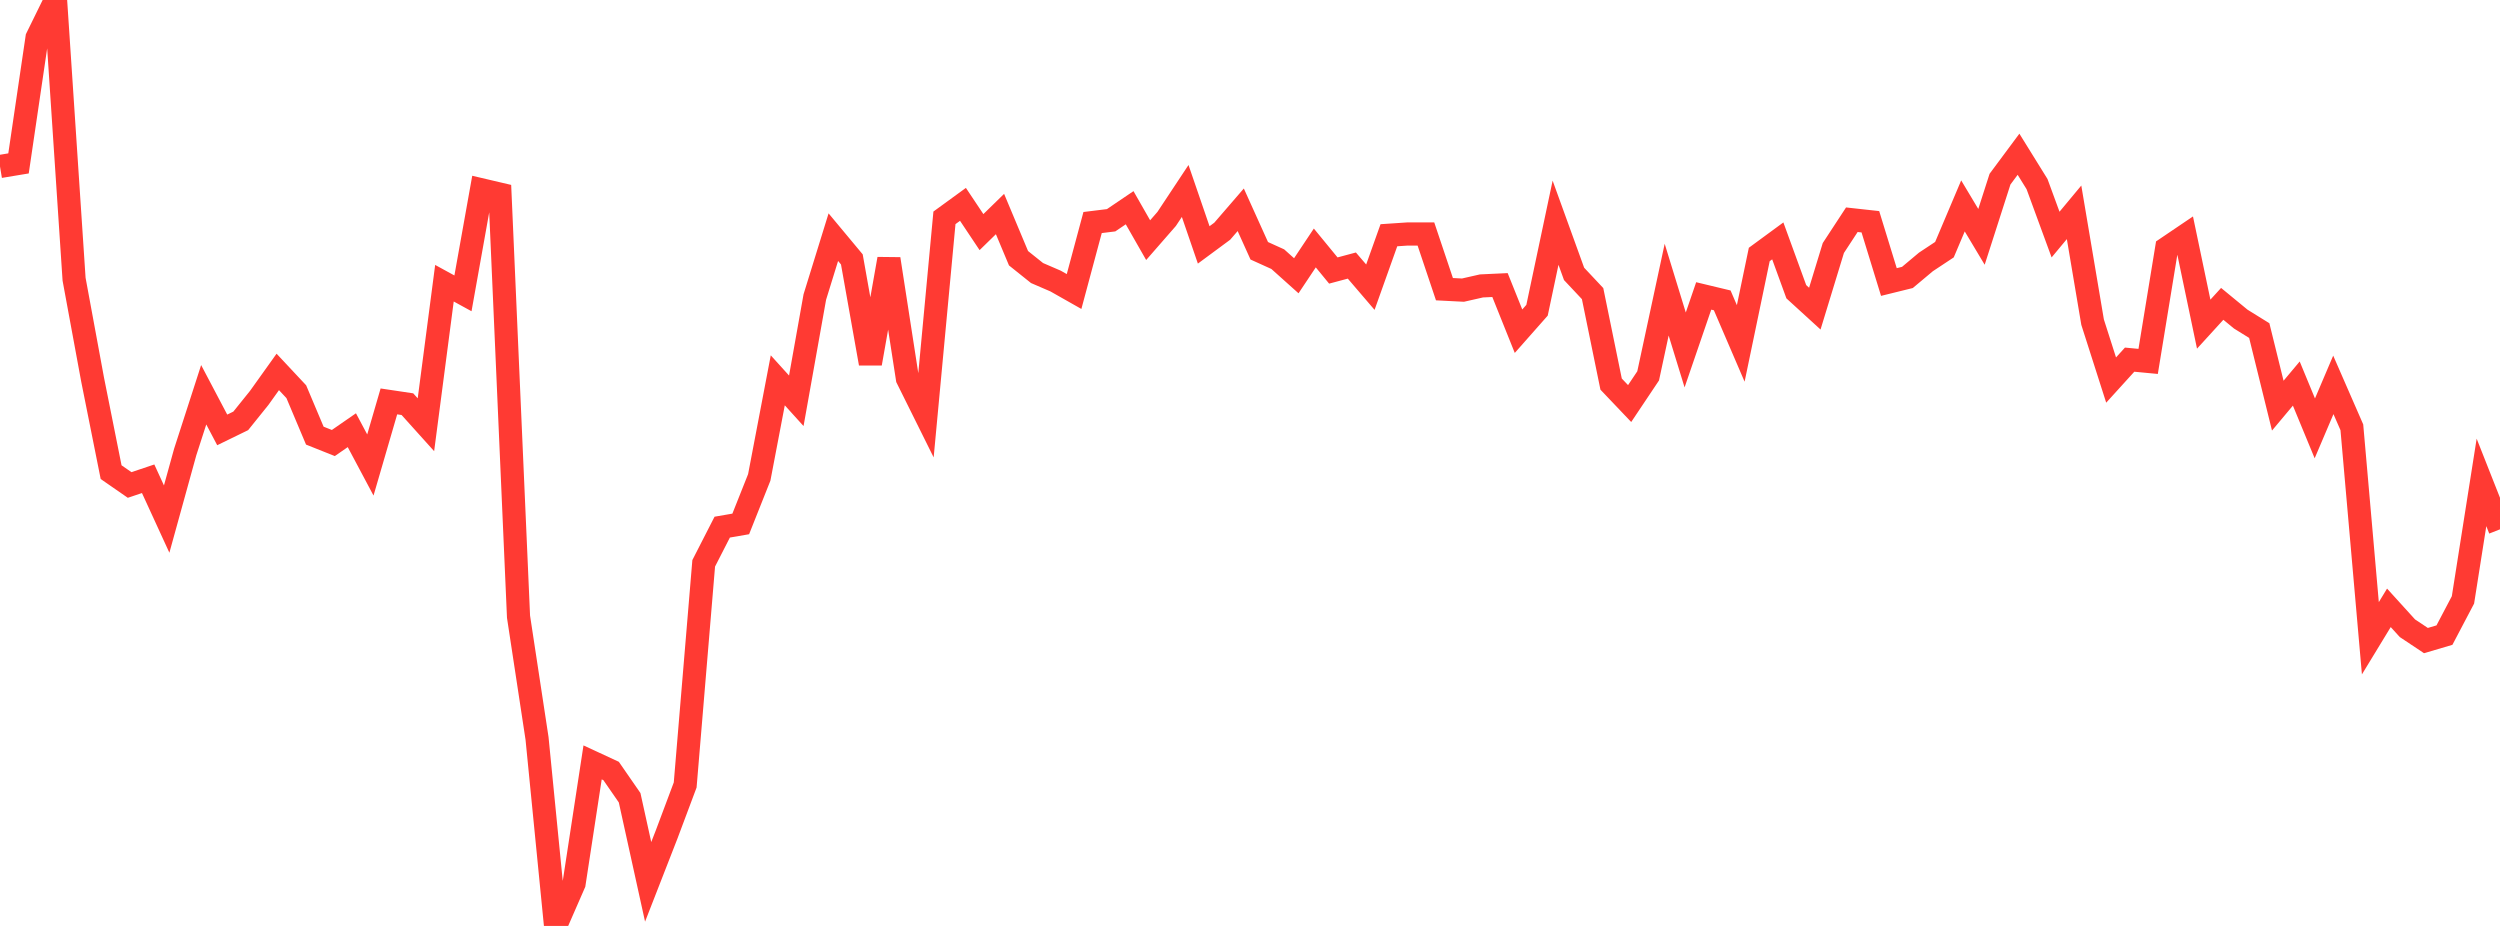 <?xml version="1.0" standalone="no"?>
<!DOCTYPE svg PUBLIC "-//W3C//DTD SVG 1.1//EN" "http://www.w3.org/Graphics/SVG/1.1/DTD/svg11.dtd">

<svg width="135" height="50" viewBox="0 0 135 50" preserveAspectRatio="none" 
  xmlns="http://www.w3.org/2000/svg"
  xmlns:xlink="http://www.w3.org/1999/xlink">


<polyline points="0.0, 8.99 1.0, 8.824 2.0, 2.037 3.0, 0.0 4.0, 15.077 5.0, 20.496 6.0, 25.496 7.0, 26.189 8.0, 25.853 9.0, 28.031 10.0, 24.412 11.0, 21.317 12.0, 23.215 13.0, 22.727 14.0, 21.484 15.0, 20.084 16.0, 21.152 17.0, 23.524 18.0, 23.923 19.0, 23.231 20.0, 25.11 21.0, 21.676 22.0, 21.825 23.0, 22.936 24.0, 15.293 25.0, 15.841 26.0, 10.25 27.0, 10.485 28.0, 33.302 29.0, 39.873 30.0, 50.0 31.0, 47.711 32.0, 41.169 33.0, 41.633 34.0, 43.079 35.0, 47.62 36.0, 45.055 37.0, 42.388 38.0, 30.419 39, 28.465 40.0, 28.292 41.0, 25.778 42.0, 20.538 43.0, 21.643 44.0, 16.039 45.0, 12.807 46.0, 14.008 47.0, 19.63 48.0, 13.982 49.0, 20.439 50.0, 22.453 51.0, 11.763 52.0, 11.035 53.0, 12.534 54.0, 11.558 55.0, 13.944 56.0, 14.744 57.0, 15.176 58.0, 15.742 59.0, 12.017 60.0, 11.894 61.0, 11.217 62.0, 12.968 63.0, 11.822 64.0, 10.312 65.0, 13.225 66.0, 12.486 67.0, 11.328 68.0, 13.542 69.0, 13.995 70.0, 14.891 71.0, 13.39 72.0, 14.608 73.0, 14.34 74.0, 15.508 75.0, 12.703 76.0, 12.636 77.0, 12.636 78, 15.616 79.0, 15.667 80.0, 15.44 81.0, 15.393 82.0, 17.885 83.0, 16.753 84.0, 12.027 85.0, 14.79 86.0, 15.855 87.0, 20.741 88.0, 21.792 89.0, 20.297 90.0, 15.641 91.0, 18.897 92.0, 15.98 93.0, 16.22 94.0, 18.545 95.0, 13.742 96.0, 13.008 97.0, 15.753 98.0, 16.666 99.0, 13.393 100.0, 11.865 101.0, 11.975 102.0, 15.229 103.0, 14.982 104.0, 14.144 105.0, 13.482 106.0, 11.119 107.0, 12.79 108.0, 9.675 109, 8.329 110.0, 9.941 111.0, 12.667 112.0, 11.465 113.0, 17.396 114.0, 20.523 115.0, 19.421 116.0, 19.516 117.0, 13.403 118.0, 12.727 119.0, 17.504 120.0, 16.408 121.0, 17.231 122.0, 17.851 123.0, 21.905 124.0, 20.712 125.0, 23.132 126.0, 20.783 127.0, 23.074 128.0, 34.466 129.0, 32.823 130.0, 33.924 131.0, 34.591 132.0, 34.296 133.0, 32.394 134.0, 26.05 135.0, 28.583" fill="none" stroke="#ff3a33" stroke-width="1.25"/>

</svg>